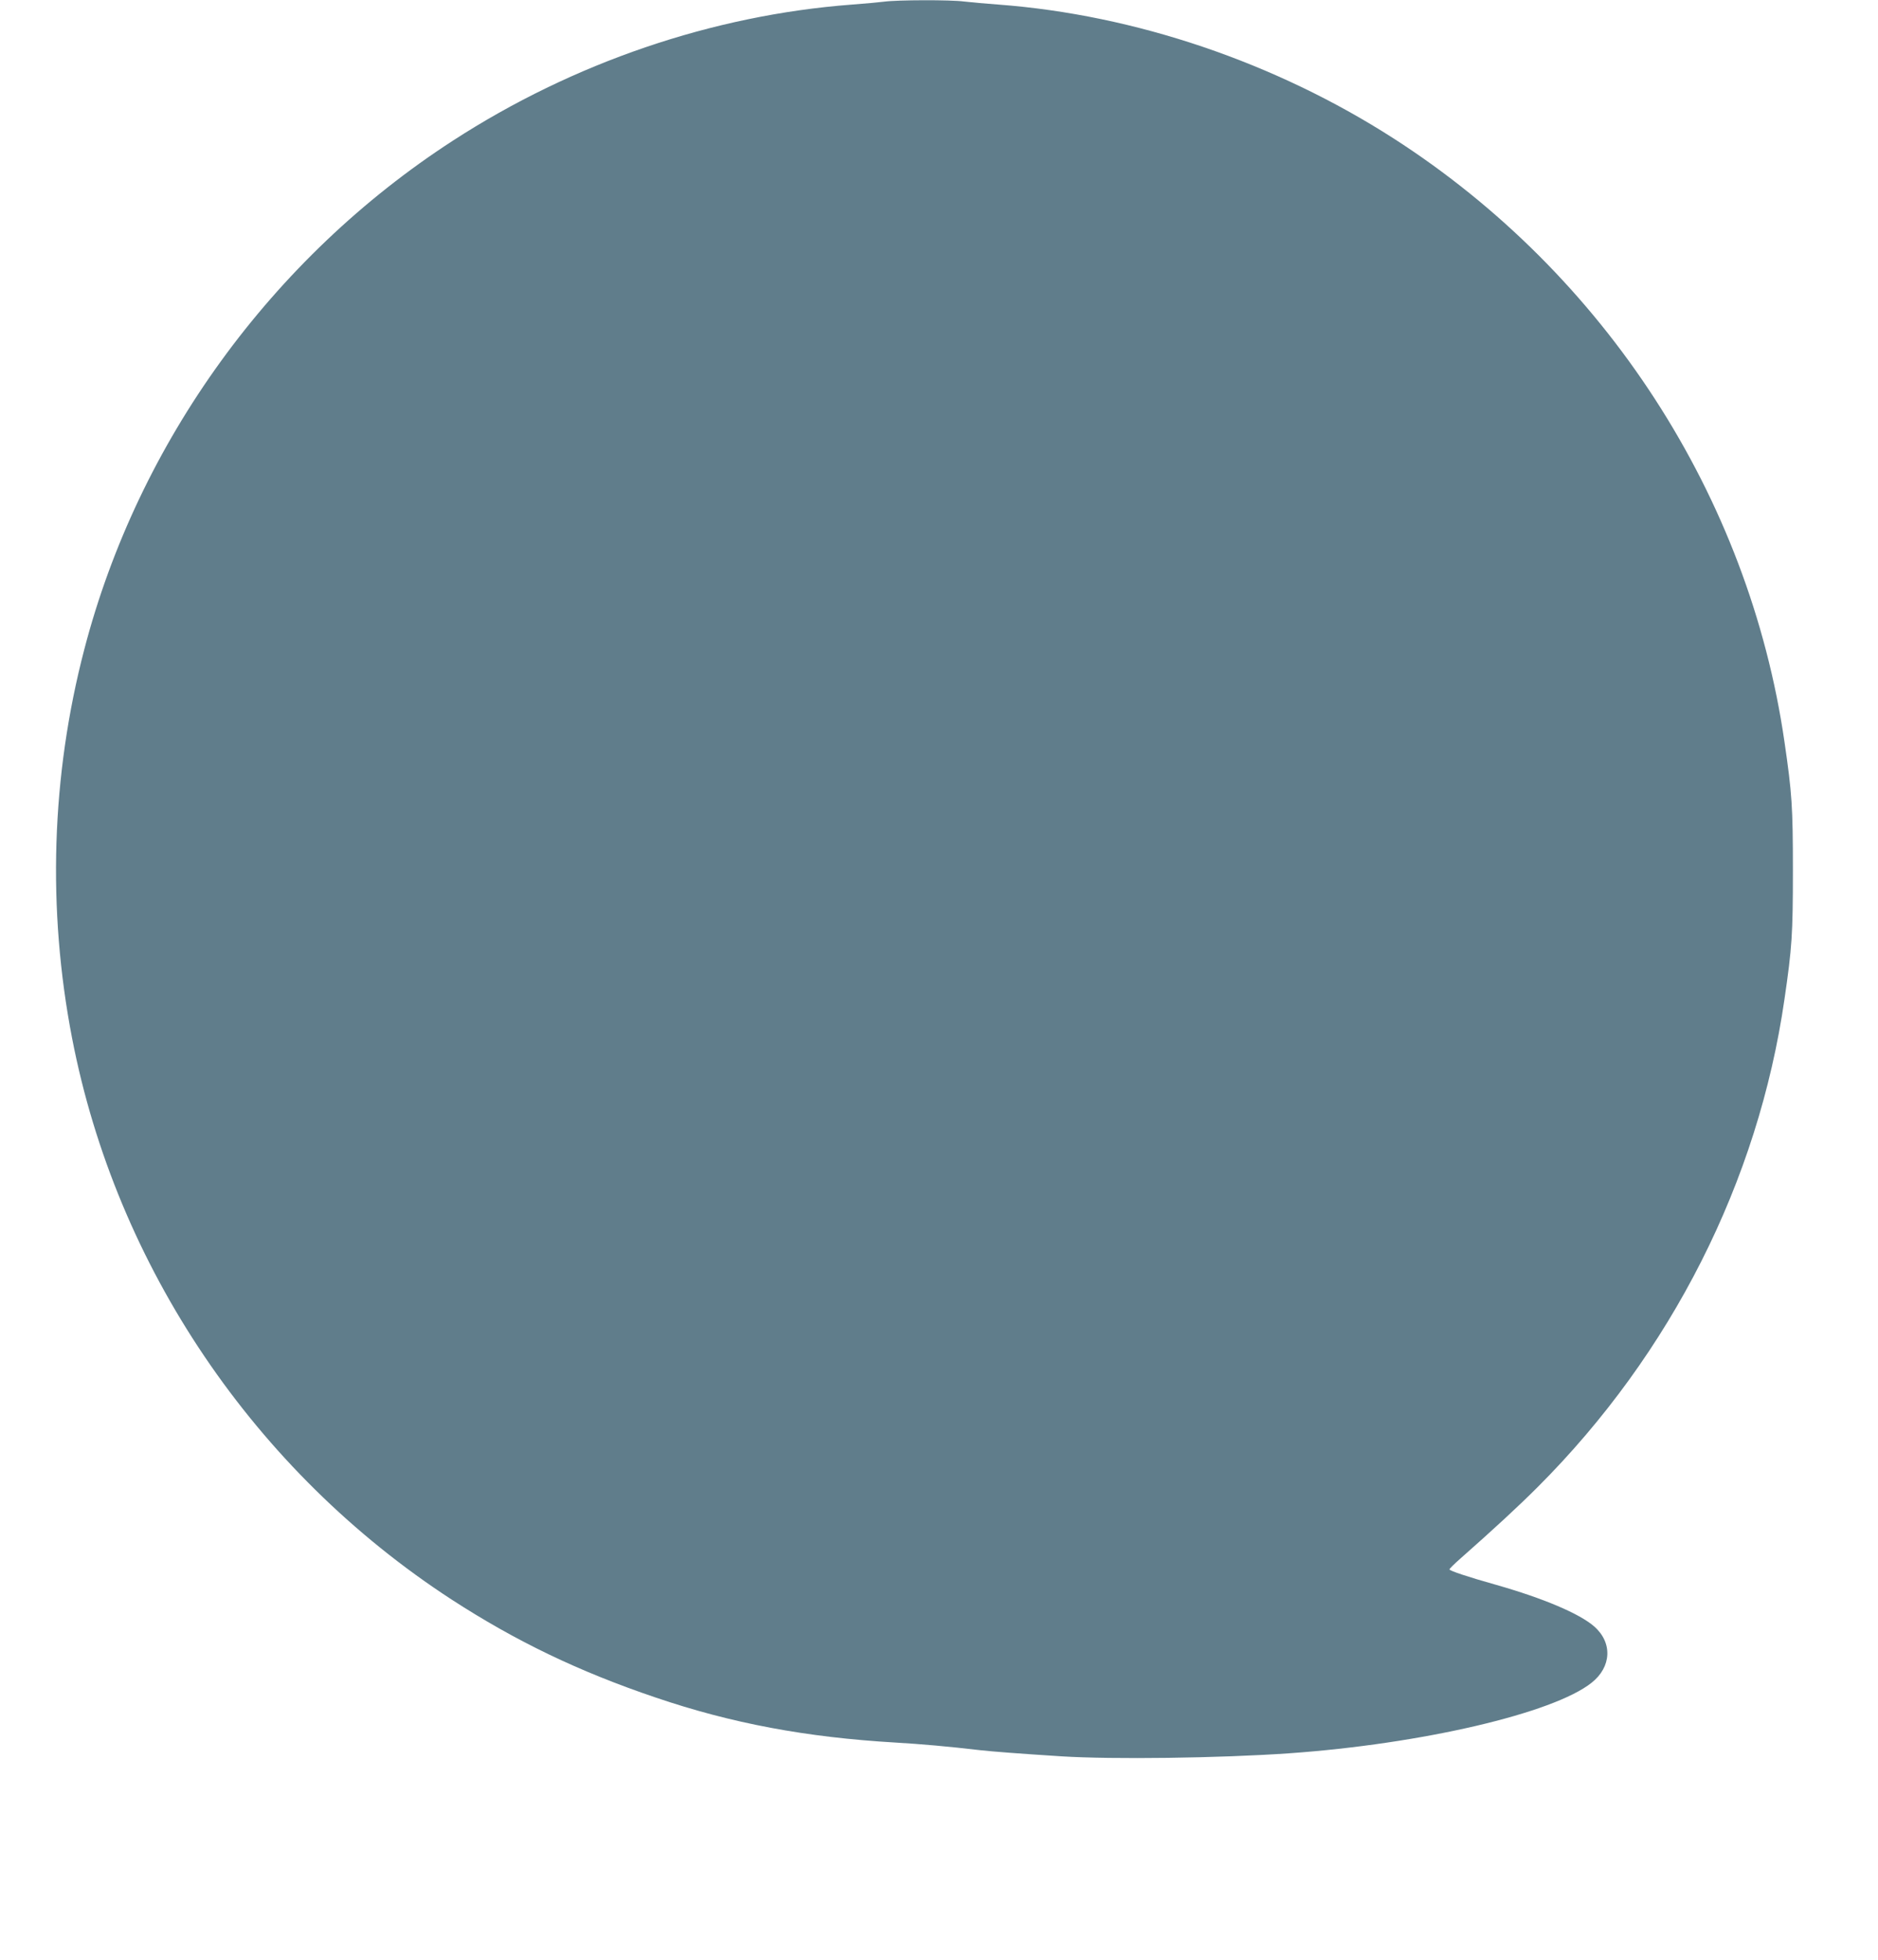 <?xml version="1.0" standalone="no"?>
<!DOCTYPE svg PUBLIC "-//W3C//DTD SVG 20010904//EN"
 "http://www.w3.org/TR/2001/REC-SVG-20010904/DTD/svg10.dtd">
<svg version="1.0" xmlns="http://www.w3.org/2000/svg"
 width="1227pt" height="1280pt" viewBox="0 0 1227 1280"
 preserveAspectRatio="xMidYMid meet">
<g transform="translate(0,1280) scale(0.1,-0.1)"
fill="#607d8b" stroke="none">
<path d="M5775 12789 c-33 -4 -127 -13 -210 -19 -909 -69 -1819 -379 -2605
-888 -1185 -767 -2056 -1968 -2409 -3322 -216 -826 -243 -1697 -80 -2540 289
-1493 1192 -2828 2478 -3665 421 -273 832 -471 1335 -641 497 -169 985 -260
1566 -294 169 -10 342 -25 555 -50 82 -9 249 -22 530 -40 335 -21 1032 -12
1490 20 863 61 1722 261 1973 460 131 103 139 262 18 368 -96 84 -332 184
-641 272 -185 52 -305 92 -305 101 0 4 32 36 72 71 221 195 379 341 507 469
870 871 1438 1993 1610 3184 49 336 55 423 55 840 0 417 -6 504 -55 840 -232
1602 -1173 3054 -2554 3941 -774 497 -1690 807 -2580 874 -82 6 -184 15 -225
20 -88 12 -438 11 -525 -1z"/>
</g>
</svg>
